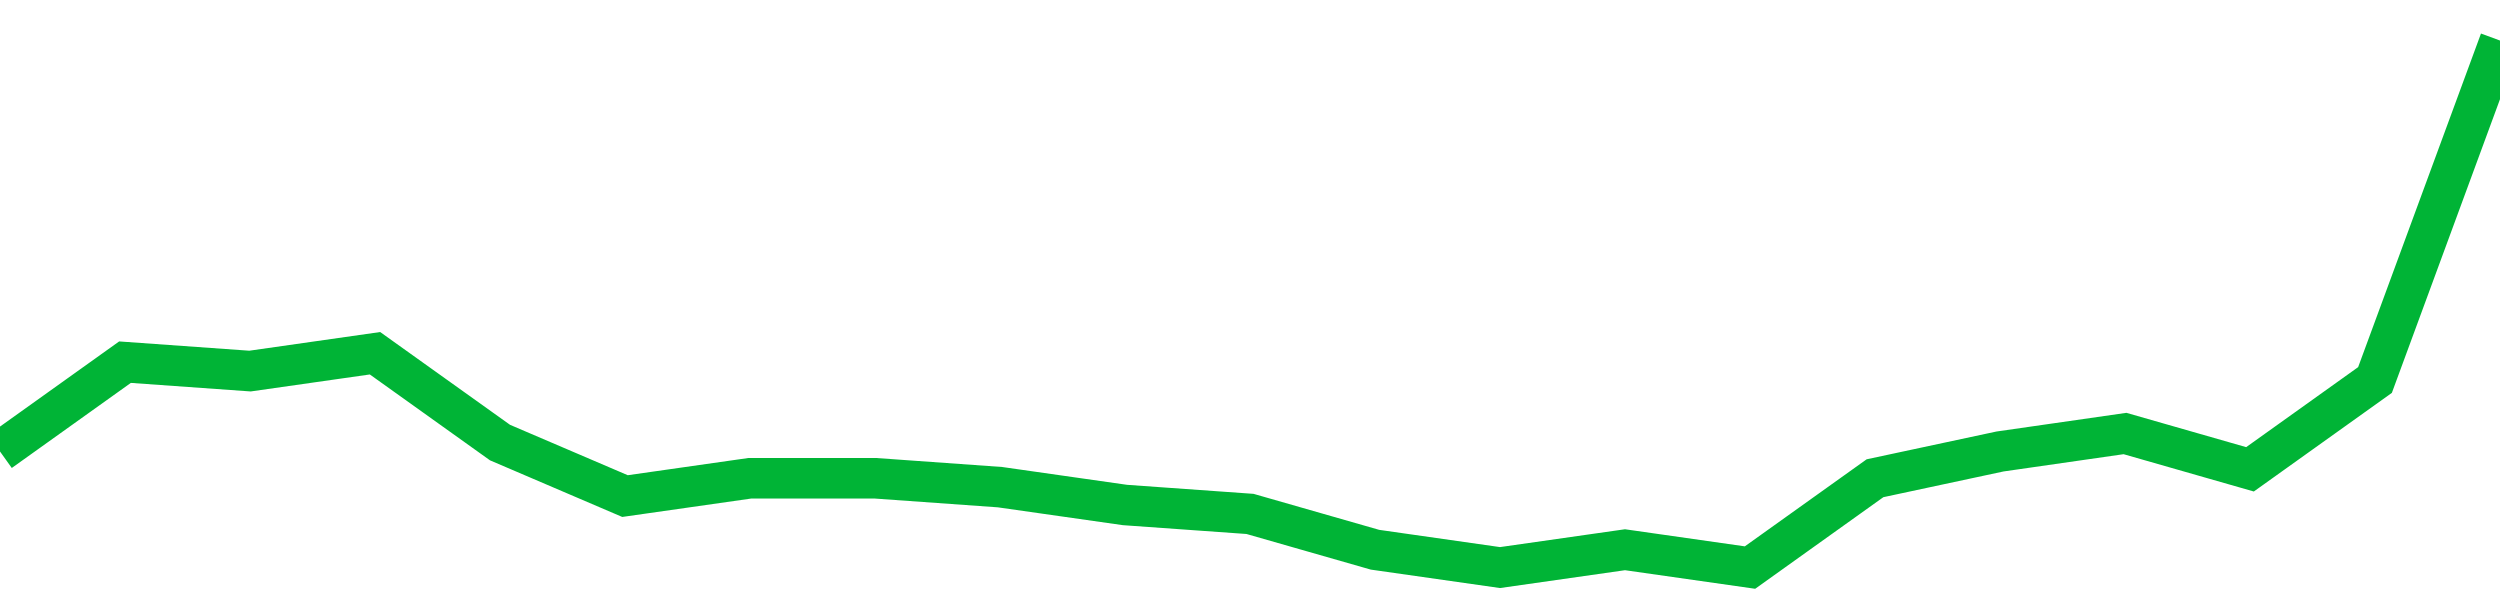 <!-- Generated with https://github.com/jxxe/sparkline/ --><svg viewBox="0 0 185 45" class="sparkline" xmlns="http://www.w3.org/2000/svg"><path class="sparkline--fill" d="M 0 33.41 L 0 33.41 L 9.25 26.8 L 18.5 27.46 L 27.75 26.14 L 37 32.75 L 46.25 36.71 L 55.5 35.39 L 64.75 35.39 L 74 36.05 L 83.25 37.37 L 92.5 38.03 L 101.75 40.68 L 111 42 L 120.25 40.68 L 129.5 42 L 138.75 35.39 L 148 33.41 L 157.25 32.08 L 166.5 34.73 L 175.75 28.12 L 185 3 V 45 L 0 45 Z" stroke="none" fill="none" ></path><path class="sparkline--line" d="M 0 33.41 L 0 33.41 L 9.25 26.8 L 18.5 27.46 L 27.75 26.14 L 37 32.75 L 46.25 36.71 L 55.5 35.39 L 64.75 35.39 L 74 36.05 L 83.25 37.37 L 92.5 38.03 L 101.75 40.68 L 111 42 L 120.25 40.68 L 129.5 42 L 138.75 35.39 L 148 33.41 L 157.25 32.08 L 166.5 34.73 L 175.75 28.12 L 185 3" fill="none" stroke-width="3" stroke="#00B436" ></path></svg>
